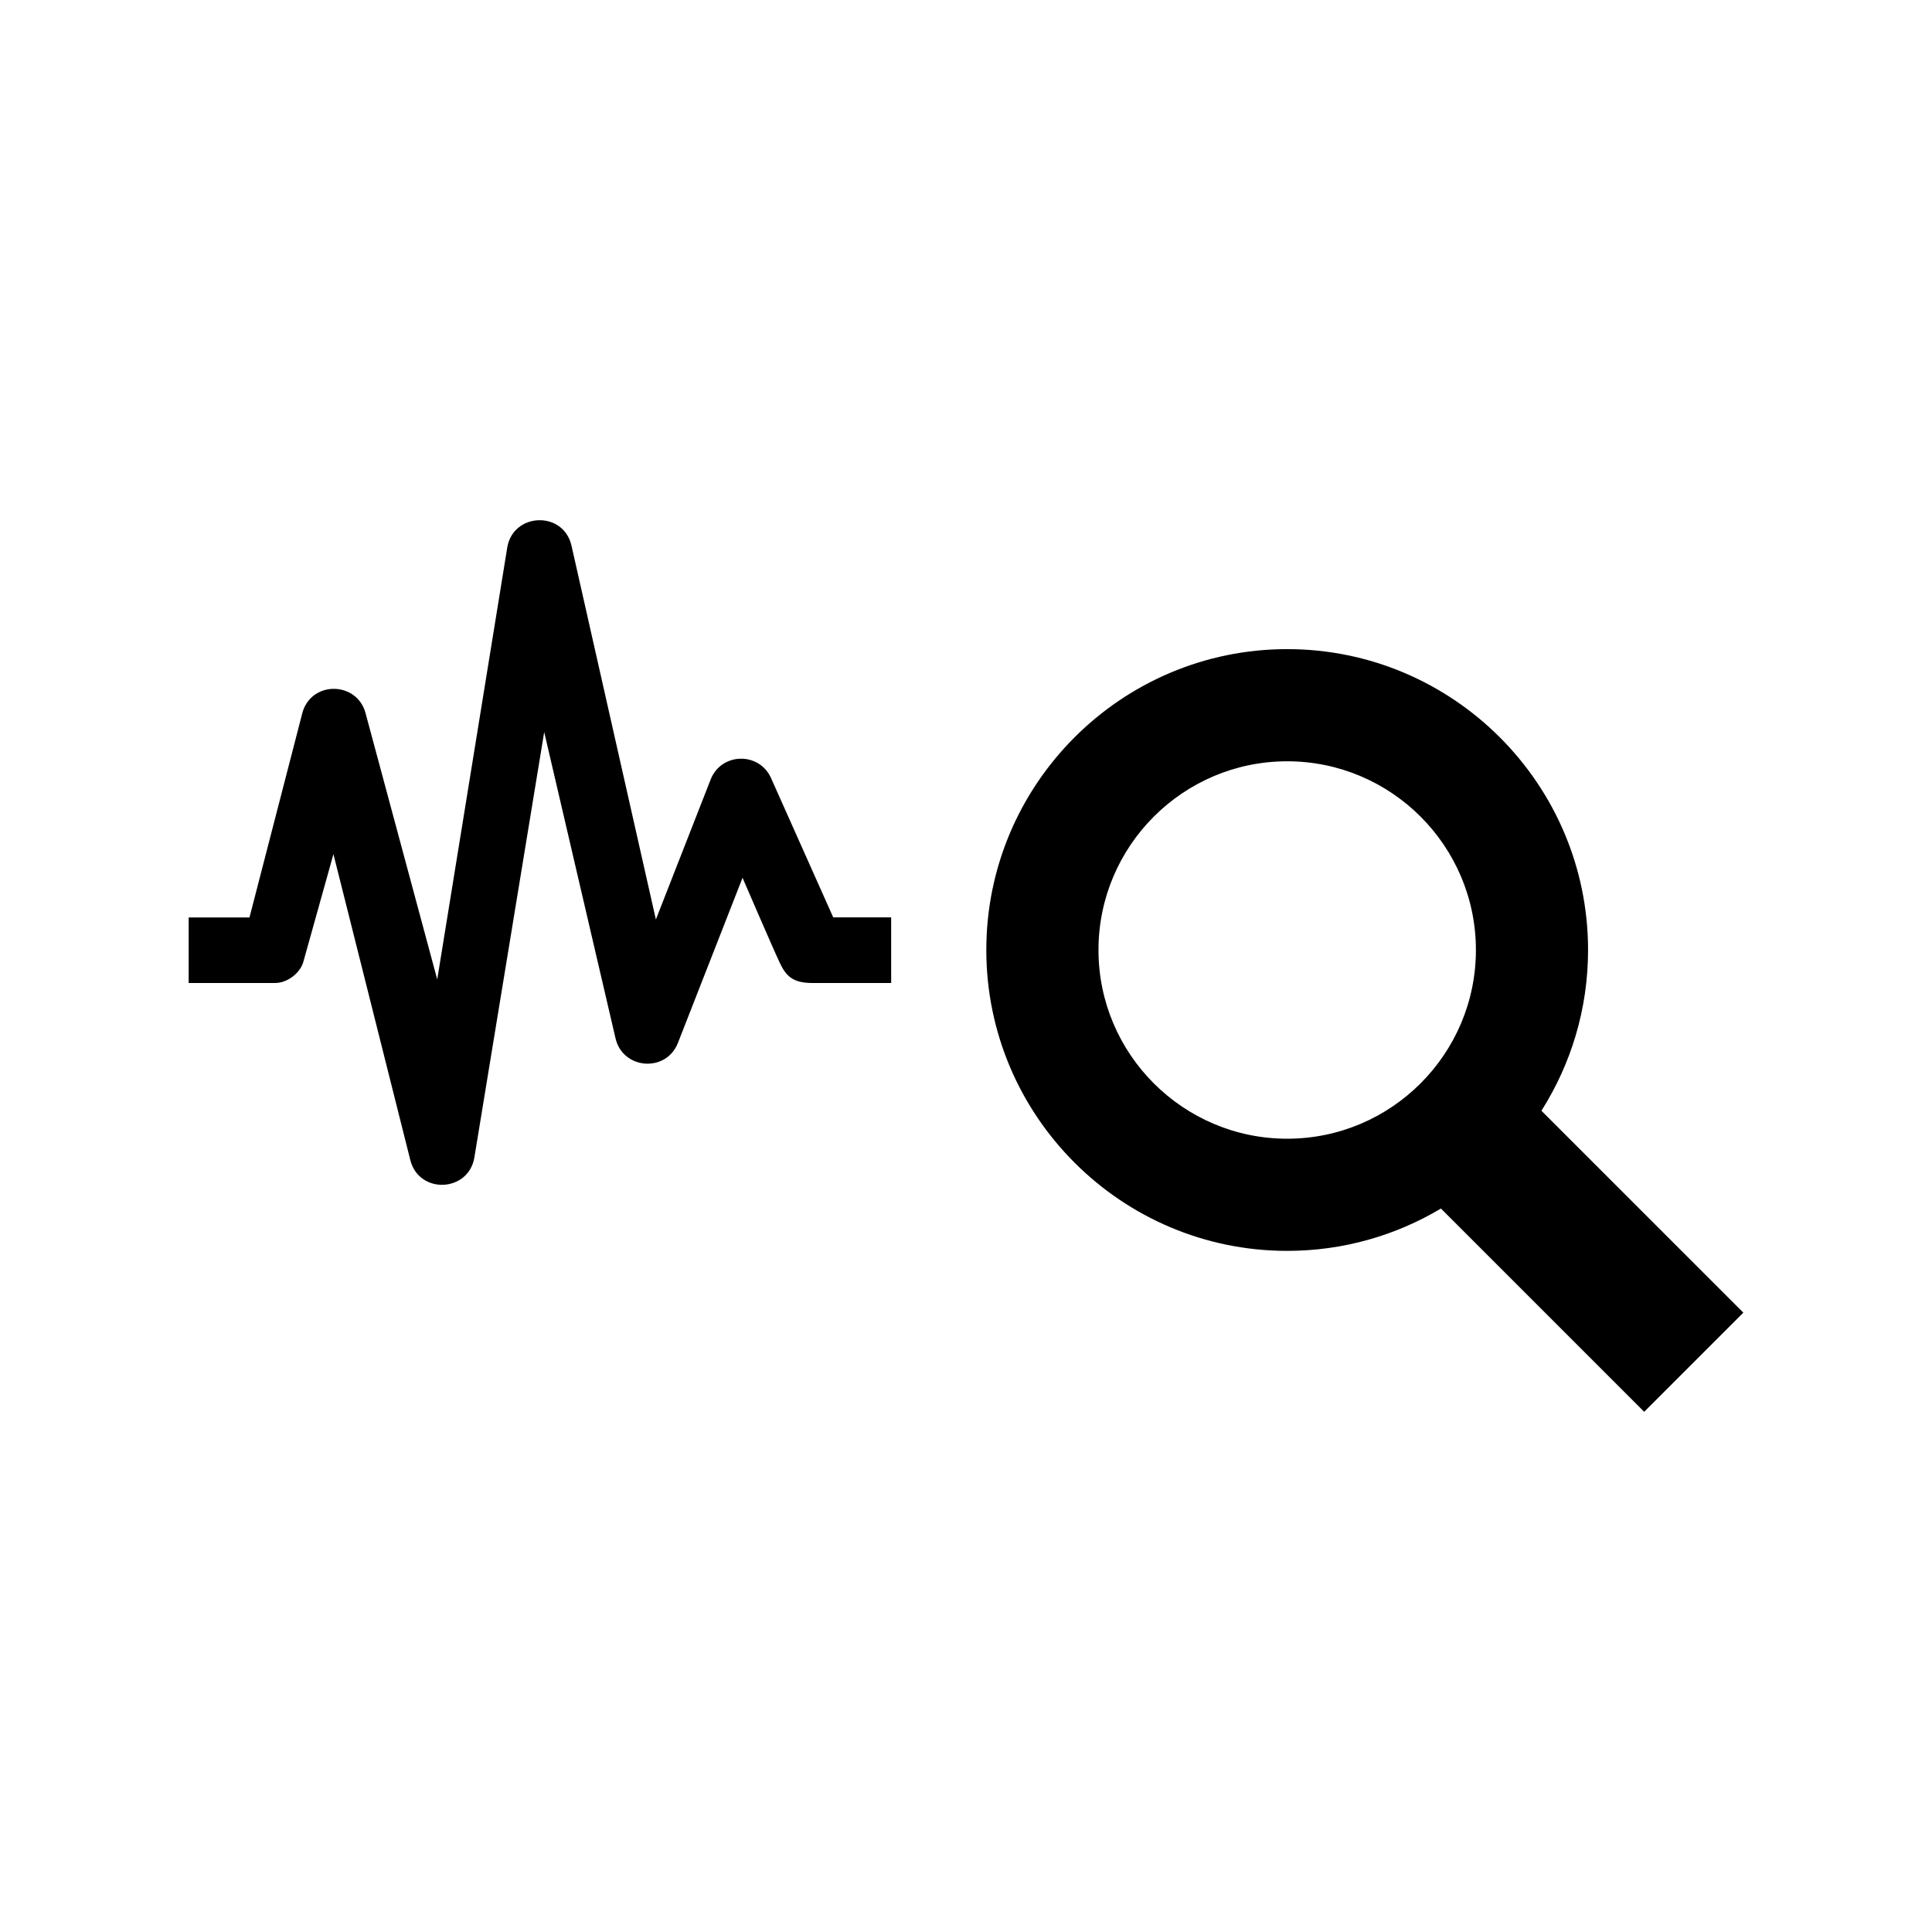 <?xml version="1.0" encoding="utf-8"?>

<!-- The icon can be used freely in both personal and commercial projects with no attribution required, but always appreciated. 
You may NOT sub-license, resell, rent, redistribute or otherwise transfer the icon without express written permission from iconmonstr.com -->

<!DOCTYPE svg PUBLIC "-//W3C//DTD SVG 1.1//EN" "http://www.w3.org/Graphics/SVG/1.1/DTD/svg11.dtd">
<svg version="1.1" xmlns="http://www.w3.org/2000/svg" xmlns:xlink="http://www.w3.org/1999/xlink" x="0px" y="0px"
	 width="512px" height="512px" viewBox="0 0 512 512" enable-background="new 0 0 512 512" xml:space="preserve">
<path id="monitoring-icon" d="M125.721,306.704l18.499-112.712l18.89,81.125c1.877,8.314,13.422,9.253,16.554,1.251l17.118-43.745
	c0,0,8.276,19.203,9.843,22.482s3.208,5.396,8.542,5.396h21v-17.391h-15.354l-16.424-36.787c-3.06-7.127-13.231-6.975-16.063,0.261
	l-14.511,37.089l-22.358-99.043c-2.117-9.367-15.518-8.842-17.038,0.518l-18.547,114.415l-18.964-70.447
	c-2.116-8.415-13.991-8.892-16.682-0.552l-14.11,54.569H50v17.367h22.95c3.134,0,6.533-2.538,7.422-5.543l7.99-28.6l20.371,81.066
	C111.037,316.587,124.212,315.98,125.721,306.704z M462,347.865l-53.508-53.507c7.824-12.331,12.361-26.944,12.361-42.597
	c0-43.967-35.769-79.736-79.735-79.736c-43.965,0-79.734,35.77-79.734,79.736c0,43.964,35.77,79.734,79.734,79.734
	c14.878,0,28.812-4.101,40.745-11.222l53.863,53.864L462,347.865z M291.109,251.762c0-27.577,22.434-50.012,50.009-50.012
	c27.576,0,50.013,22.435,50.013,50.012c0,27.574-22.437,50.01-50.013,50.01C313.543,301.771,291.109,279.336,291.109,251.762z"/>
</svg>
